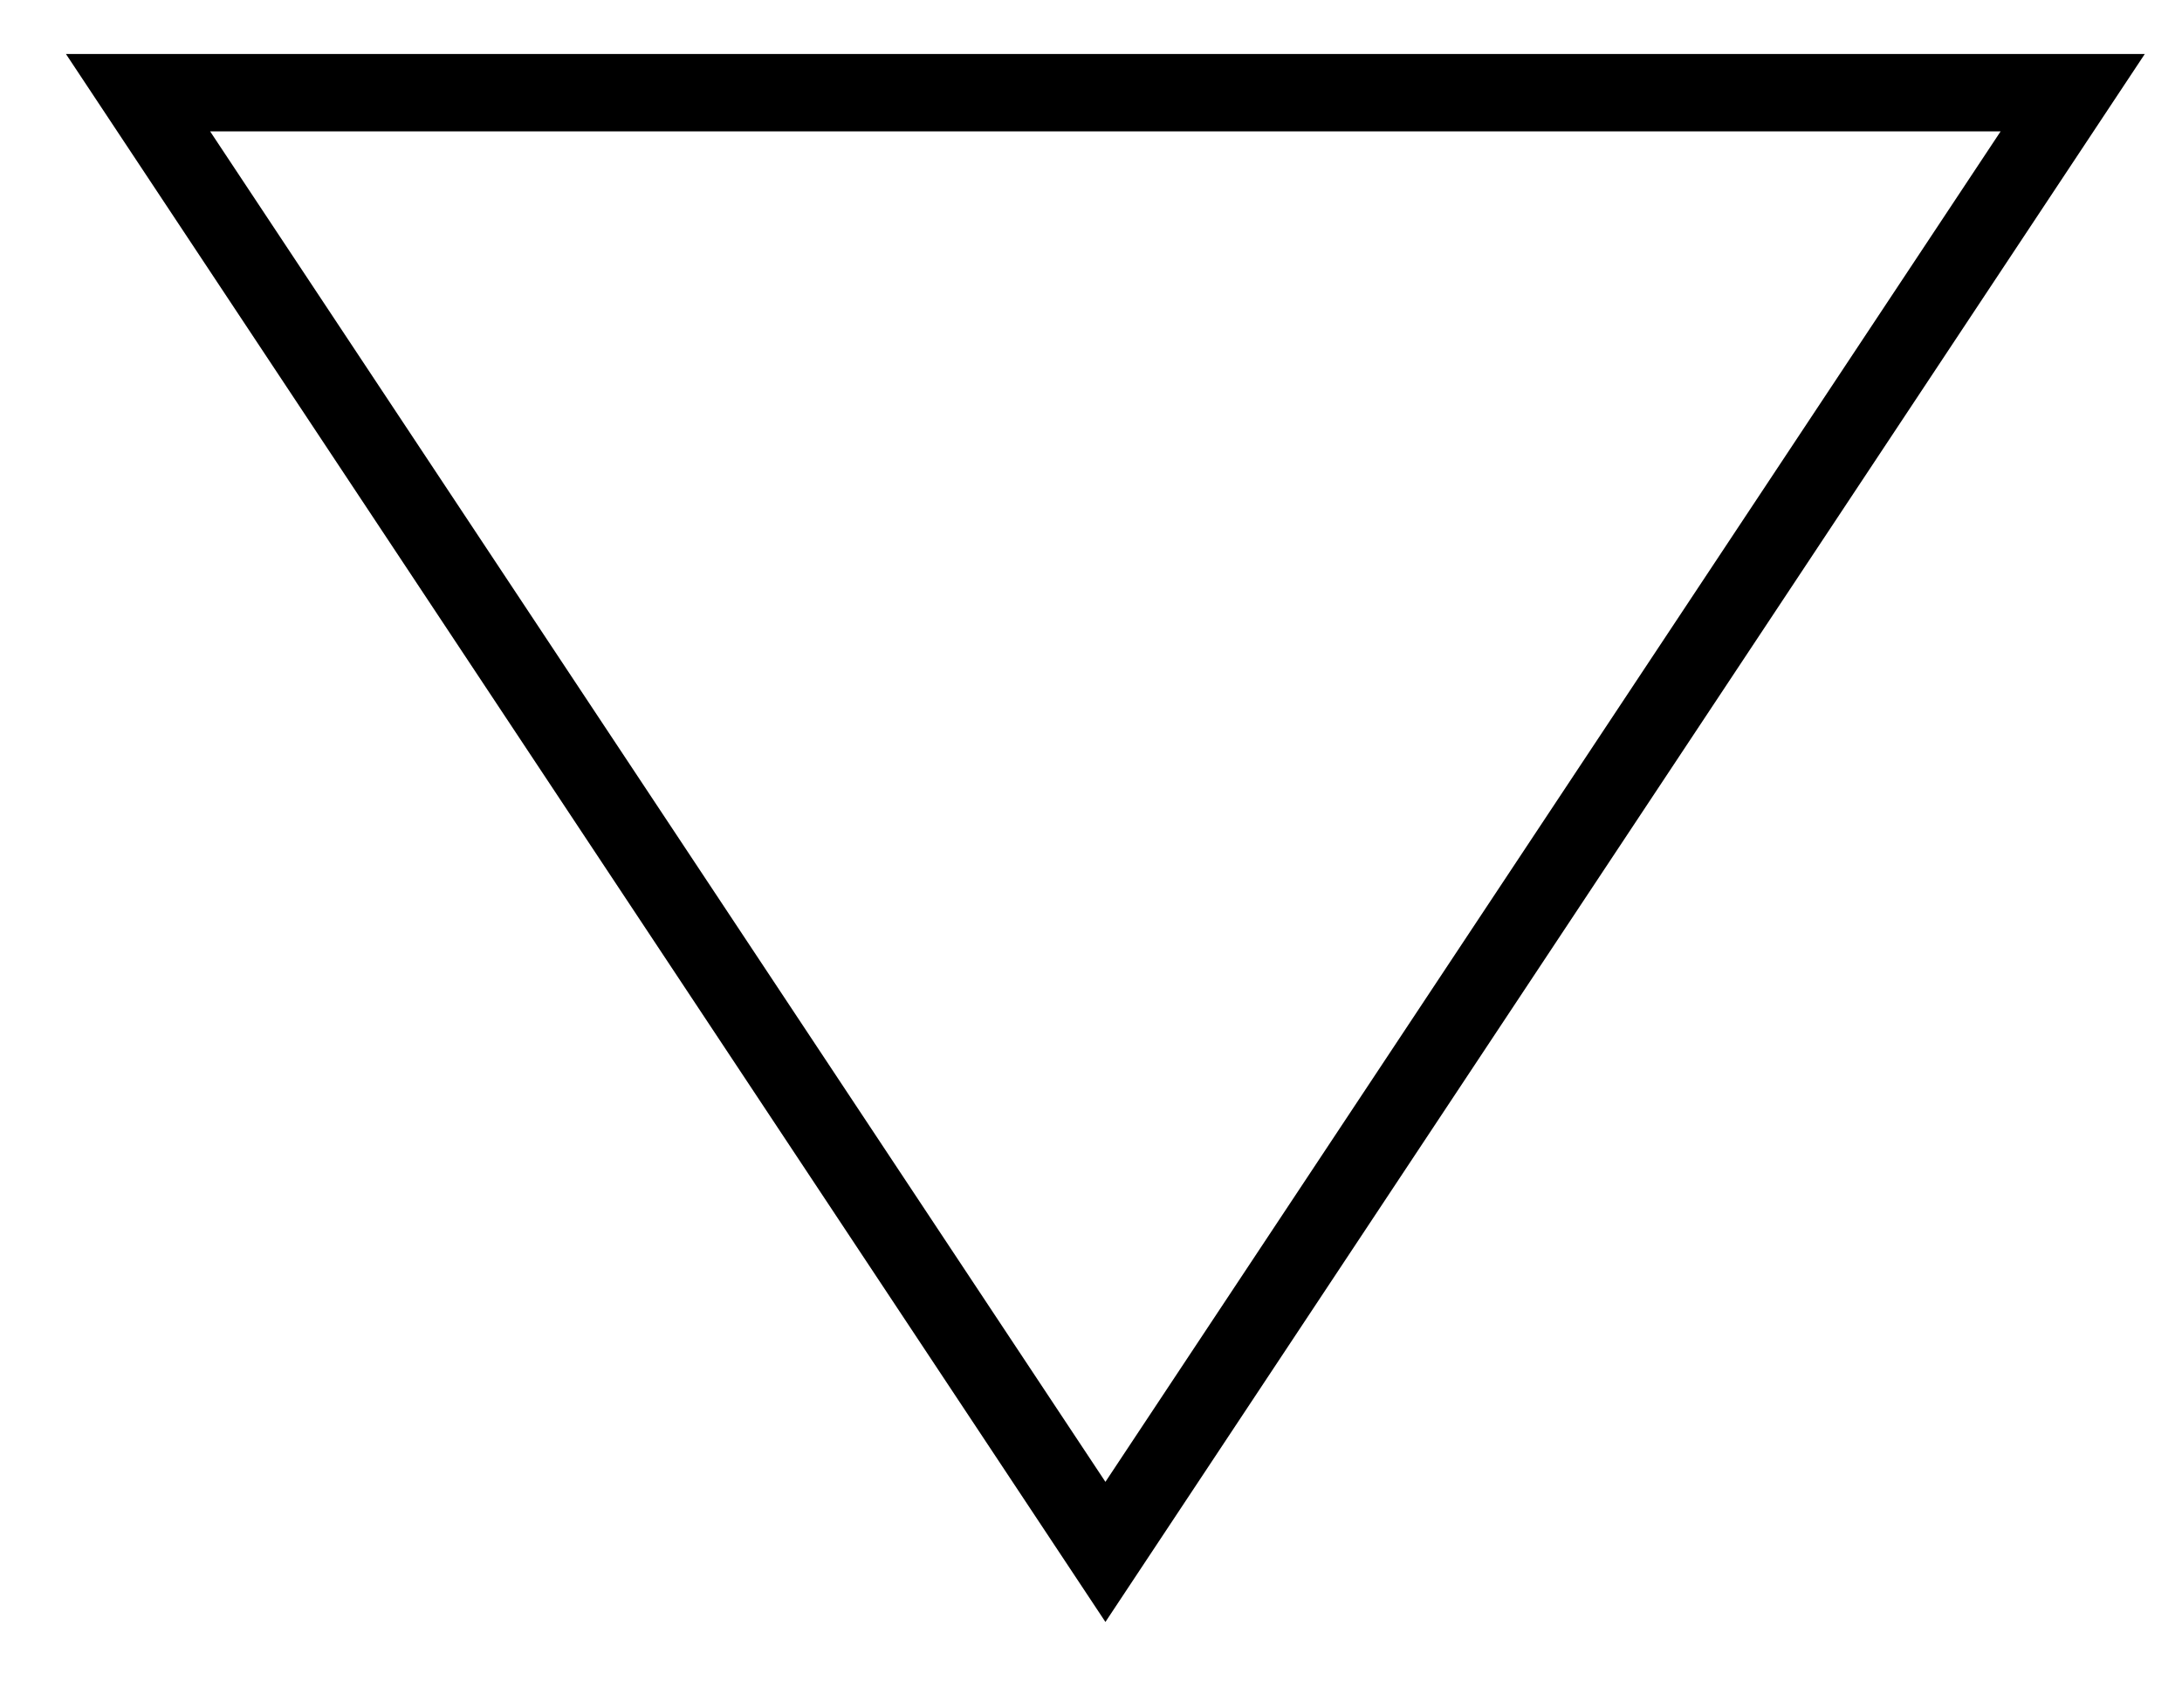 <?xml version="1.0" encoding="UTF-8"?> <svg xmlns="http://www.w3.org/2000/svg" width="23" height="18" viewBox="0 0 23 18" fill="none"> <path d="M1.455 0.977L11.652 16.359L21.848 0.977H1.455Z" stroke="black" stroke-width="0.816"></path> </svg> 